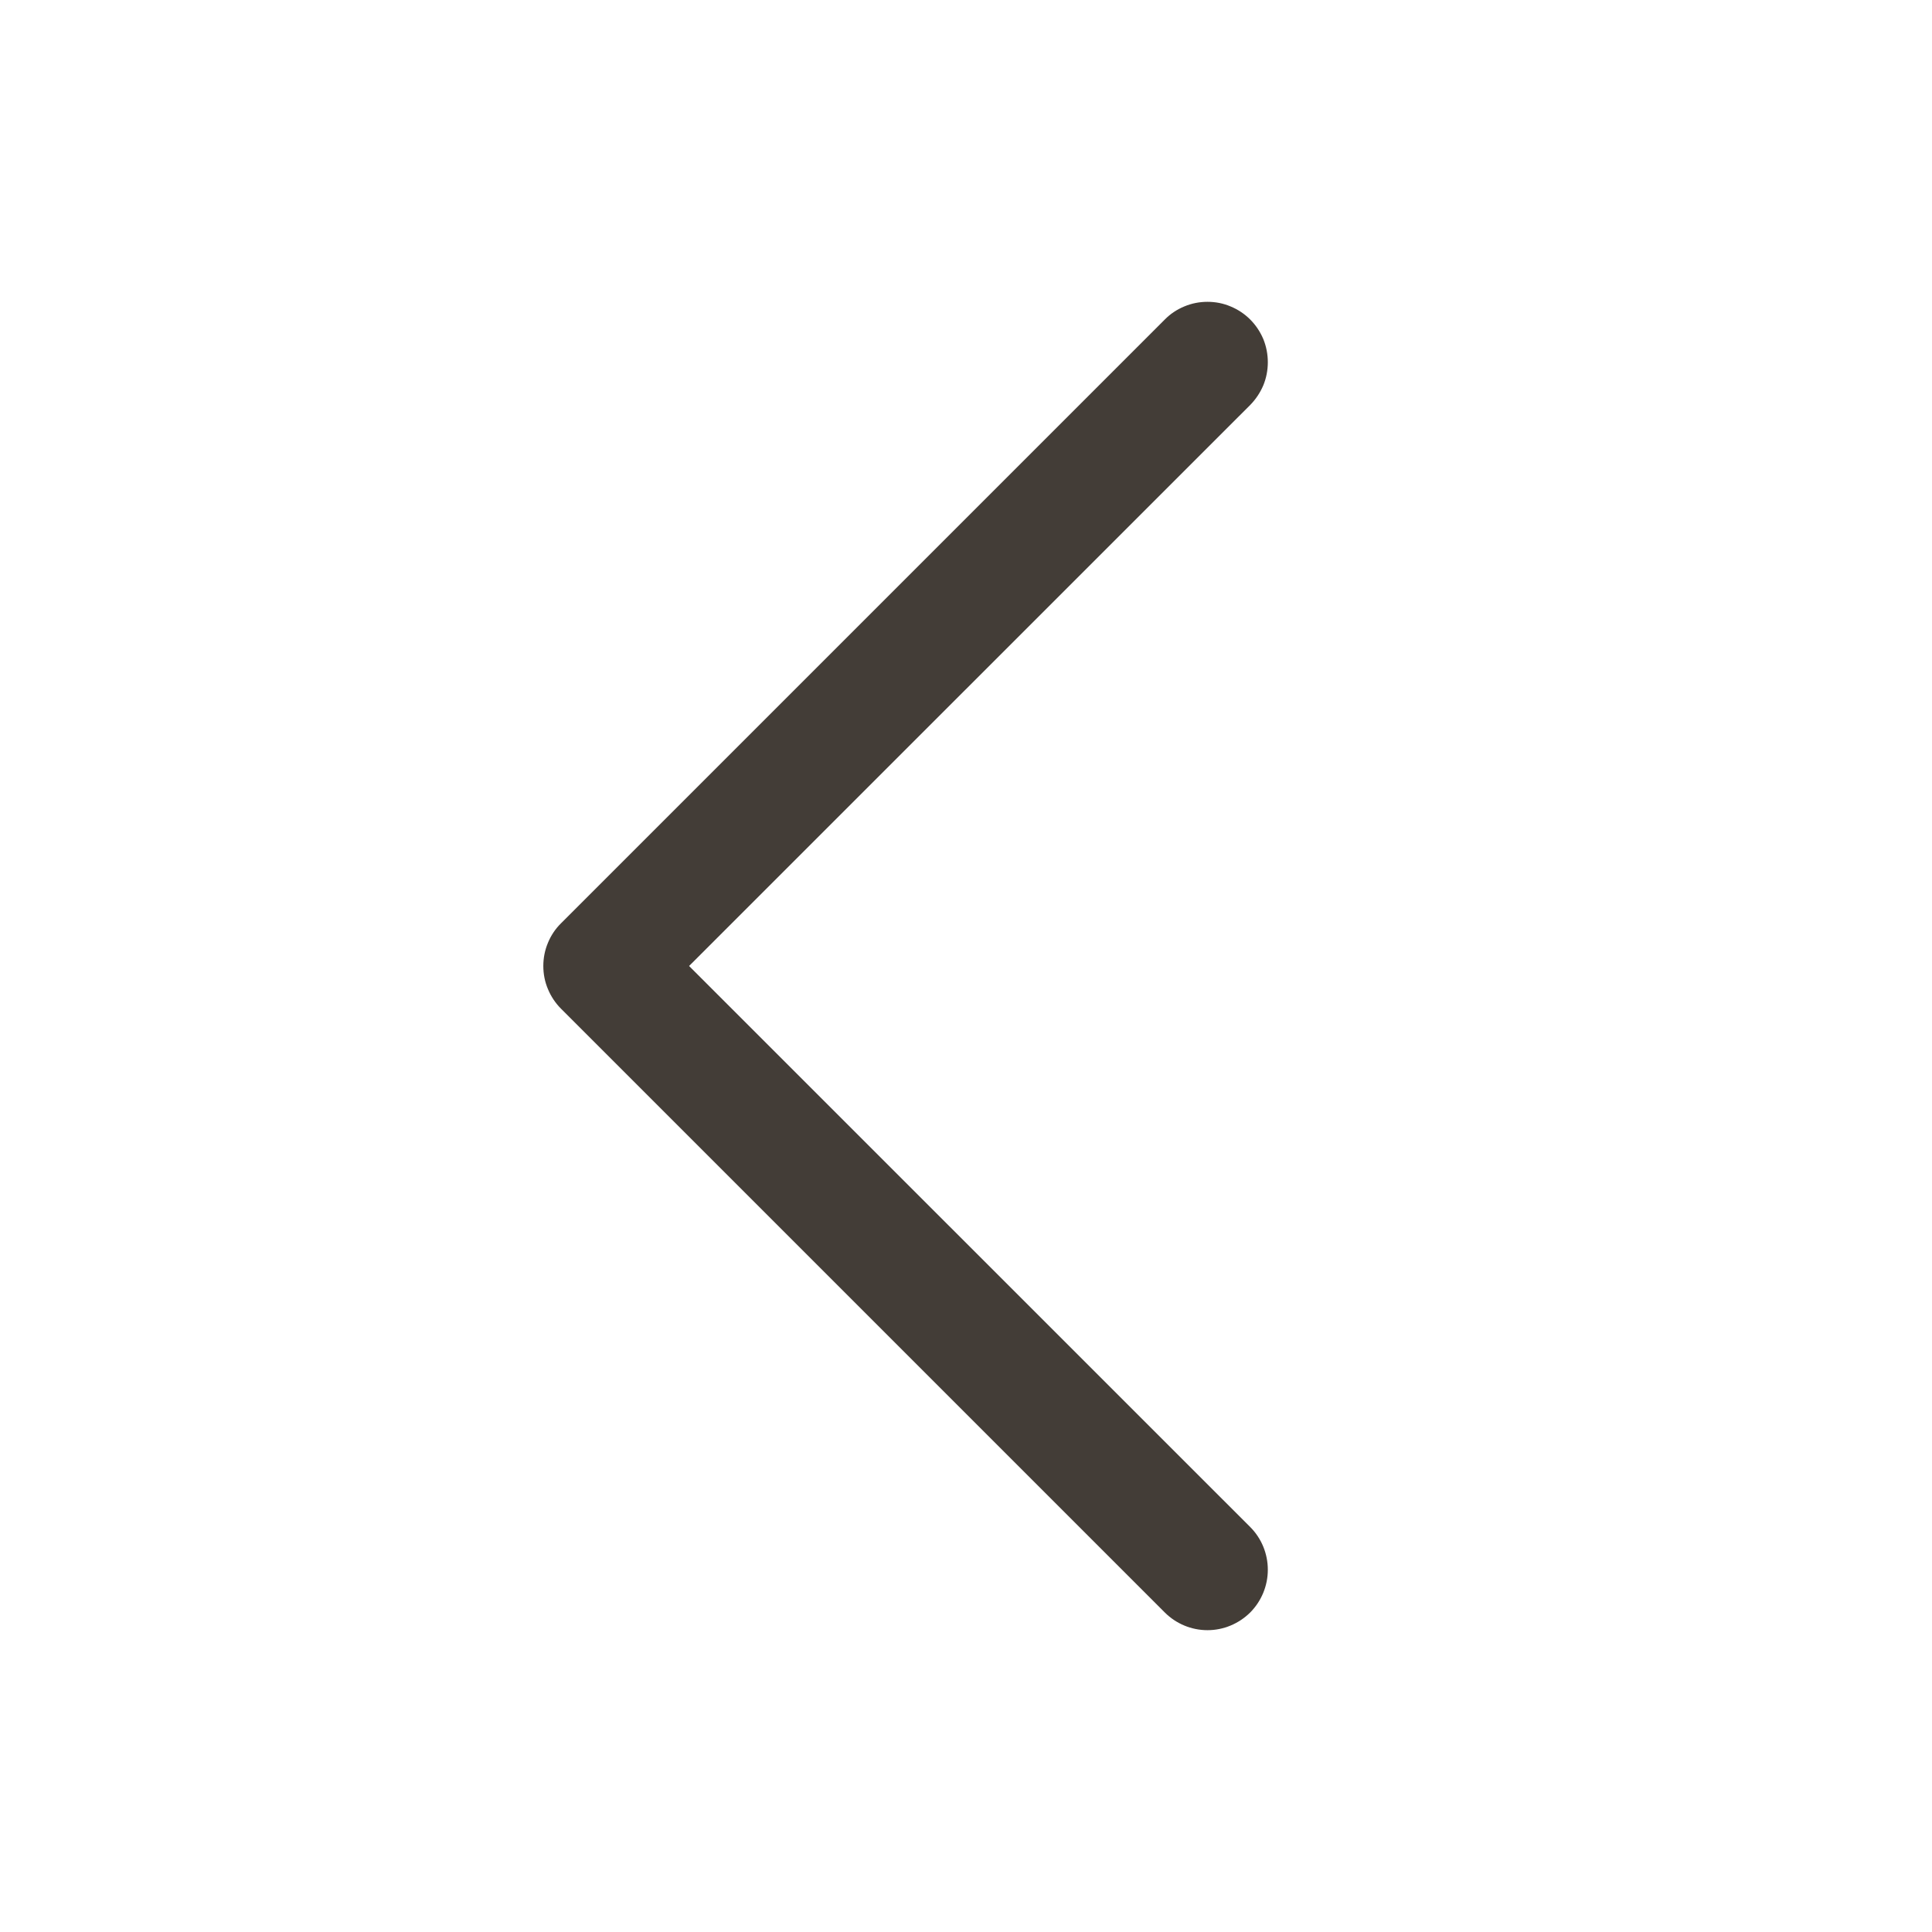 <svg width="18" height="18" viewBox="0 0 18 18" fill="none" xmlns="http://www.w3.org/2000/svg">
<path d="M5.227 8.602L10.852 2.977C10.904 2.924 10.966 2.883 11.034 2.855C11.103 2.826 11.176 2.812 11.25 2.812C11.324 2.812 11.397 2.826 11.465 2.855C11.533 2.883 11.595 2.924 11.648 2.977C11.7 3.029 11.741 3.091 11.77 3.159C11.798 3.228 11.812 3.301 11.812 3.375C11.812 3.449 11.798 3.522 11.77 3.59C11.741 3.658 11.7 3.72 11.648 3.773L6.42 9L11.648 14.227C11.753 14.332 11.812 14.475 11.812 14.625C11.812 14.774 11.753 14.917 11.648 15.023C11.542 15.128 11.399 15.188 11.25 15.188C11.1 15.188 10.957 15.128 10.852 15.023L5.227 9.398C5.174 9.345 5.133 9.283 5.105 9.215C5.076 9.147 5.062 9.074 5.062 9C5.062 8.926 5.076 8.853 5.105 8.784C5.133 8.716 5.174 8.654 5.227 8.602Z" fill="#433D37"/>
</svg>
